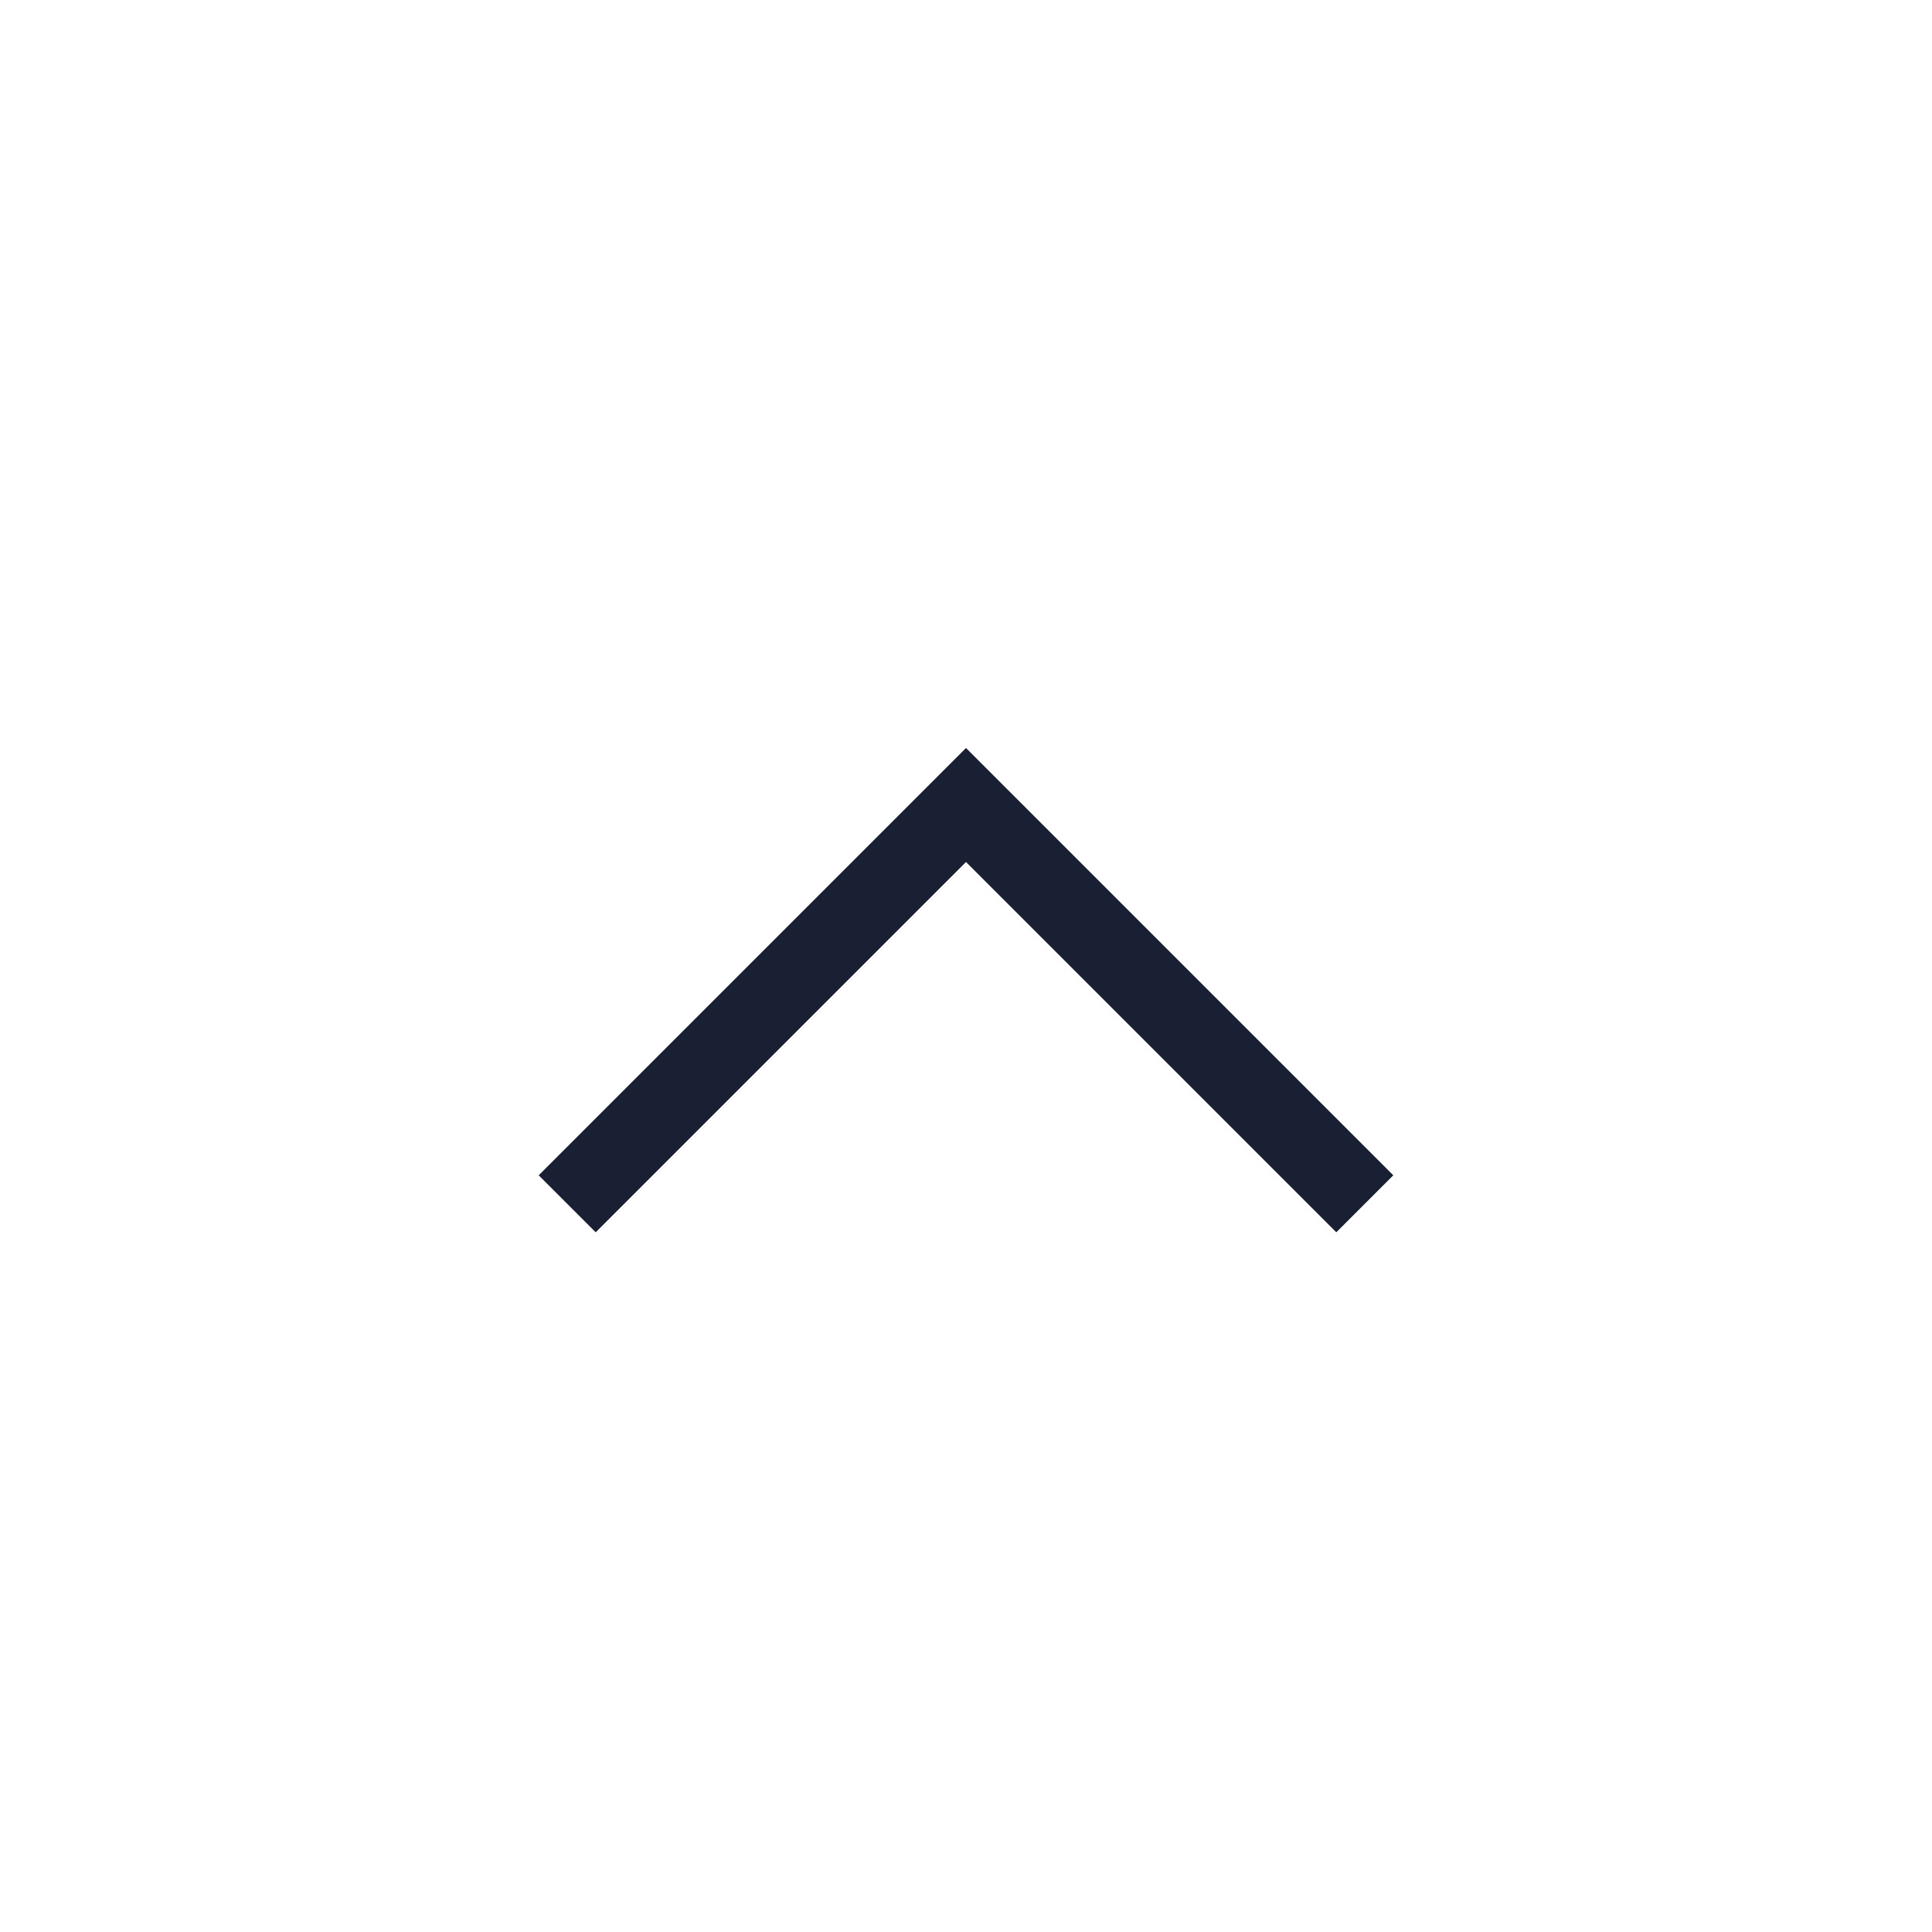 <?xml version="1.0" encoding="UTF-8"?> <svg xmlns="http://www.w3.org/2000/svg" width="24" height="24" viewBox="0 0 24 24" fill="none"><mask id="mask0_279_55" style="mask-type:alpha" maskUnits="userSpaceOnUse" x="0" y="0" width="24" height="24"><rect x="24" y="24" width="24" height="24" transform="rotate(-180 24 24)" fill="#D9D9D9"></rect></mask><g mask="url(#mask0_279_55)"><path d="M12 9.292L17.308 14.6L16.6 15.308L12 10.708L7.4 15.308L6.692 14.6L12 9.292Z" fill="#1A2033"></path></g></svg> 
